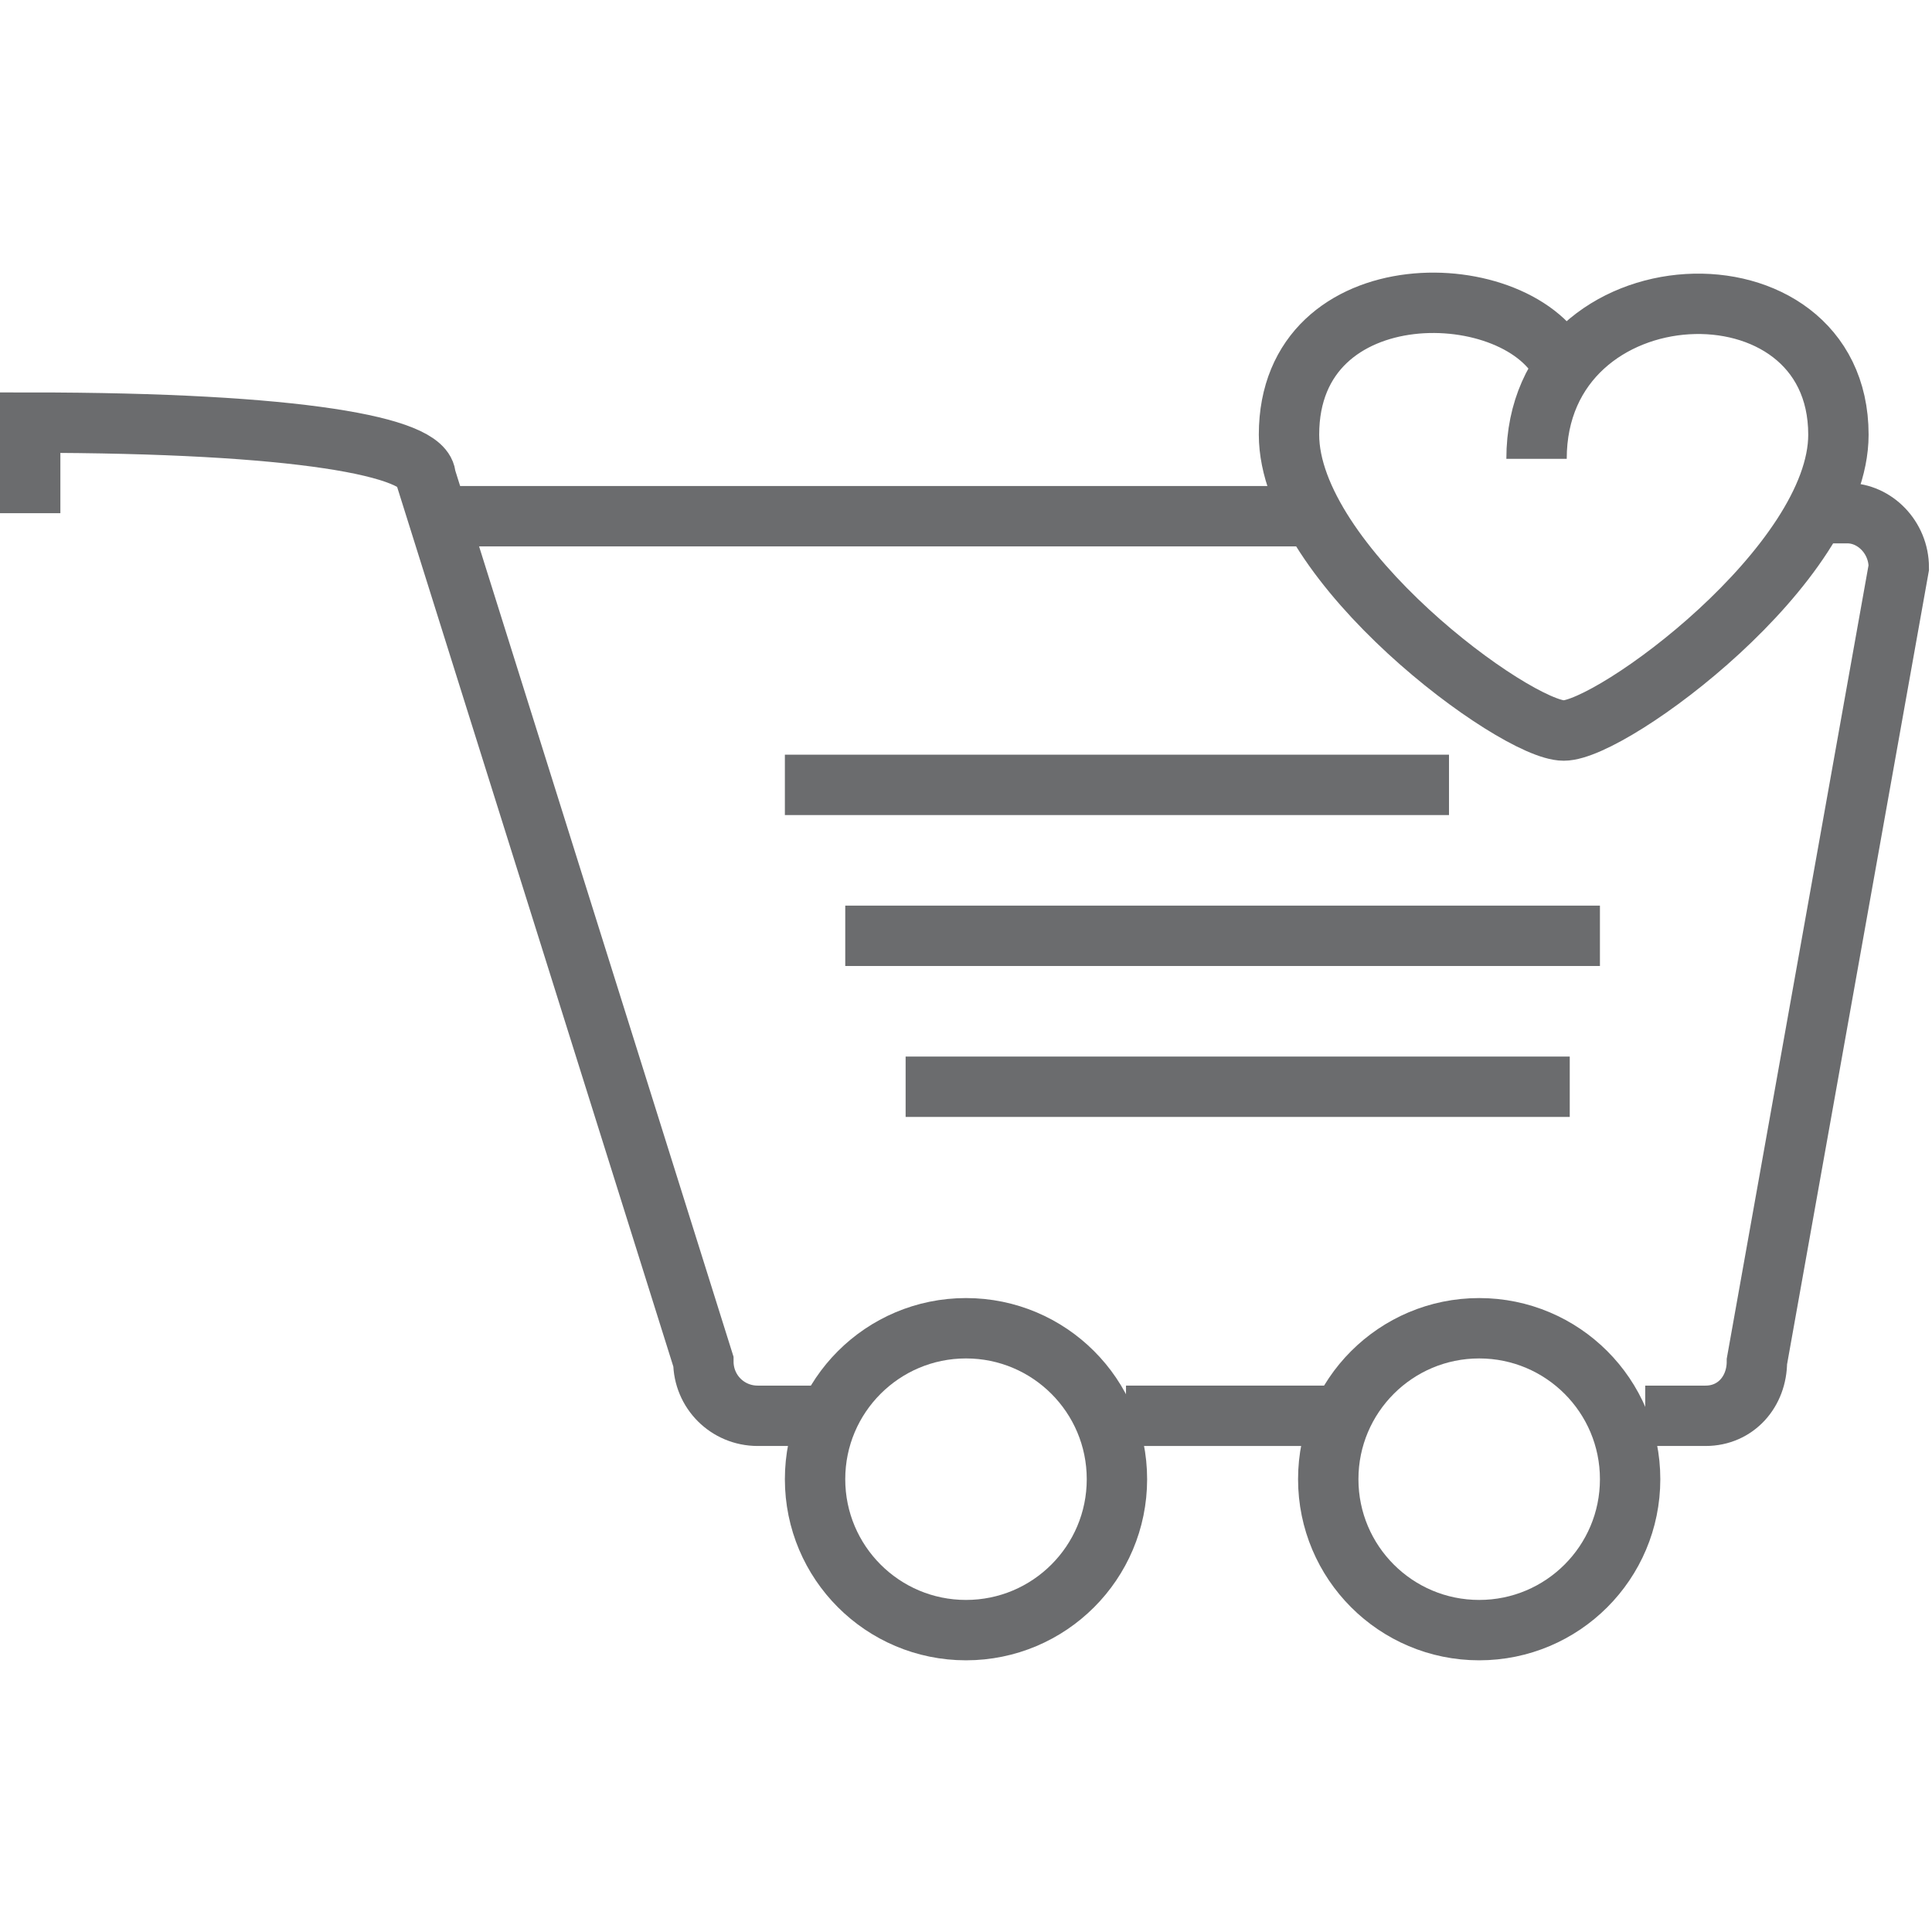 <?xml version="1.0" encoding="UTF-8" standalone="no"?>
<!-- Uploaded to: SVG Repo, www.svgrepo.com, Generator: SVG Repo Mixer Tools -->
<svg width="800px" height="800px" viewBox="0 -9 64 64" version="1.1" xmlns="http://www.w3.org/2000/svg" xmlns:xlink="http://www.w3.org/1999/xlink" xmlns:sketch="http://www.bohemiancoding.com/sketch/ns">
    
    <title>Cart-heart</title>
    <desc>Created with Sketch.</desc>
    <defs>
</defs>
    <g id="Page-1" stroke="none" stroke-width="1" fill="none" fill-rule="evenodd" sketch:type="MSPage">
        <g id="Cart-heart" sketch:type="MSLayerGroup" transform="translate(1, 1)" stroke="#6B6C6E" stroke-width="2">
            <path d="M26.1,36.9 L24.1,36.9 C23.1,36.9 22.3,36.1 22.3,35.1 L13.1,5.8 C13.1,4.8 8.9,4 0,4 L0,7" id="Shape" sketch:type="MSShapeGroup">
</path>
            <path d="M43.4,36.9 L36.3,36.9" id="Shape" sketch:type="MSShapeGroup">
</path>
            <path d="M53.5,36.9 L55.5,36.9 C56.5,36.9 57.2,36.1 57.2,35.1 L61.9,8.8 C61.9,7.8 61.1,7 60.2,7 L59.4,7" id="Shape" sketch:type="MSShapeGroup">
</path>
            <path d="M14.2,7.1 L42.1,7.1" id="Shape" sketch:type="MSShapeGroup">
</path>
            <circle id="Oval" sketch:type="MSShapeGroup" cx="31" cy="39" r="5">
</circle>
            <circle id="Oval" sketch:type="MSShapeGroup" cx="48" cy="39" r="5">
</circle>
            <path d="M25,16 L47,16" id="Shape" sketch:type="MSShapeGroup">
</path>
            <path d="M27,21 L52,21" id="Shape" sketch:type="MSShapeGroup">
</path>
            <path d="M29,26 L51,26" id="Shape" sketch:type="MSShapeGroup">
</path>
            <path d="M50.8,2.2 C49.4,-0.9 41.7,-1.1 41.7,4.4 C41.7,8.7 49.2,14.2 50.8,14.2 C52.4,14.2 59.9,8.7 59.9,4.4 C59.9,-1.7 49.9,-1.3 49.9,5.2" id="Shape" sketch:type="MSShapeGroup">
</path>
        </g>
    </g>
</svg>